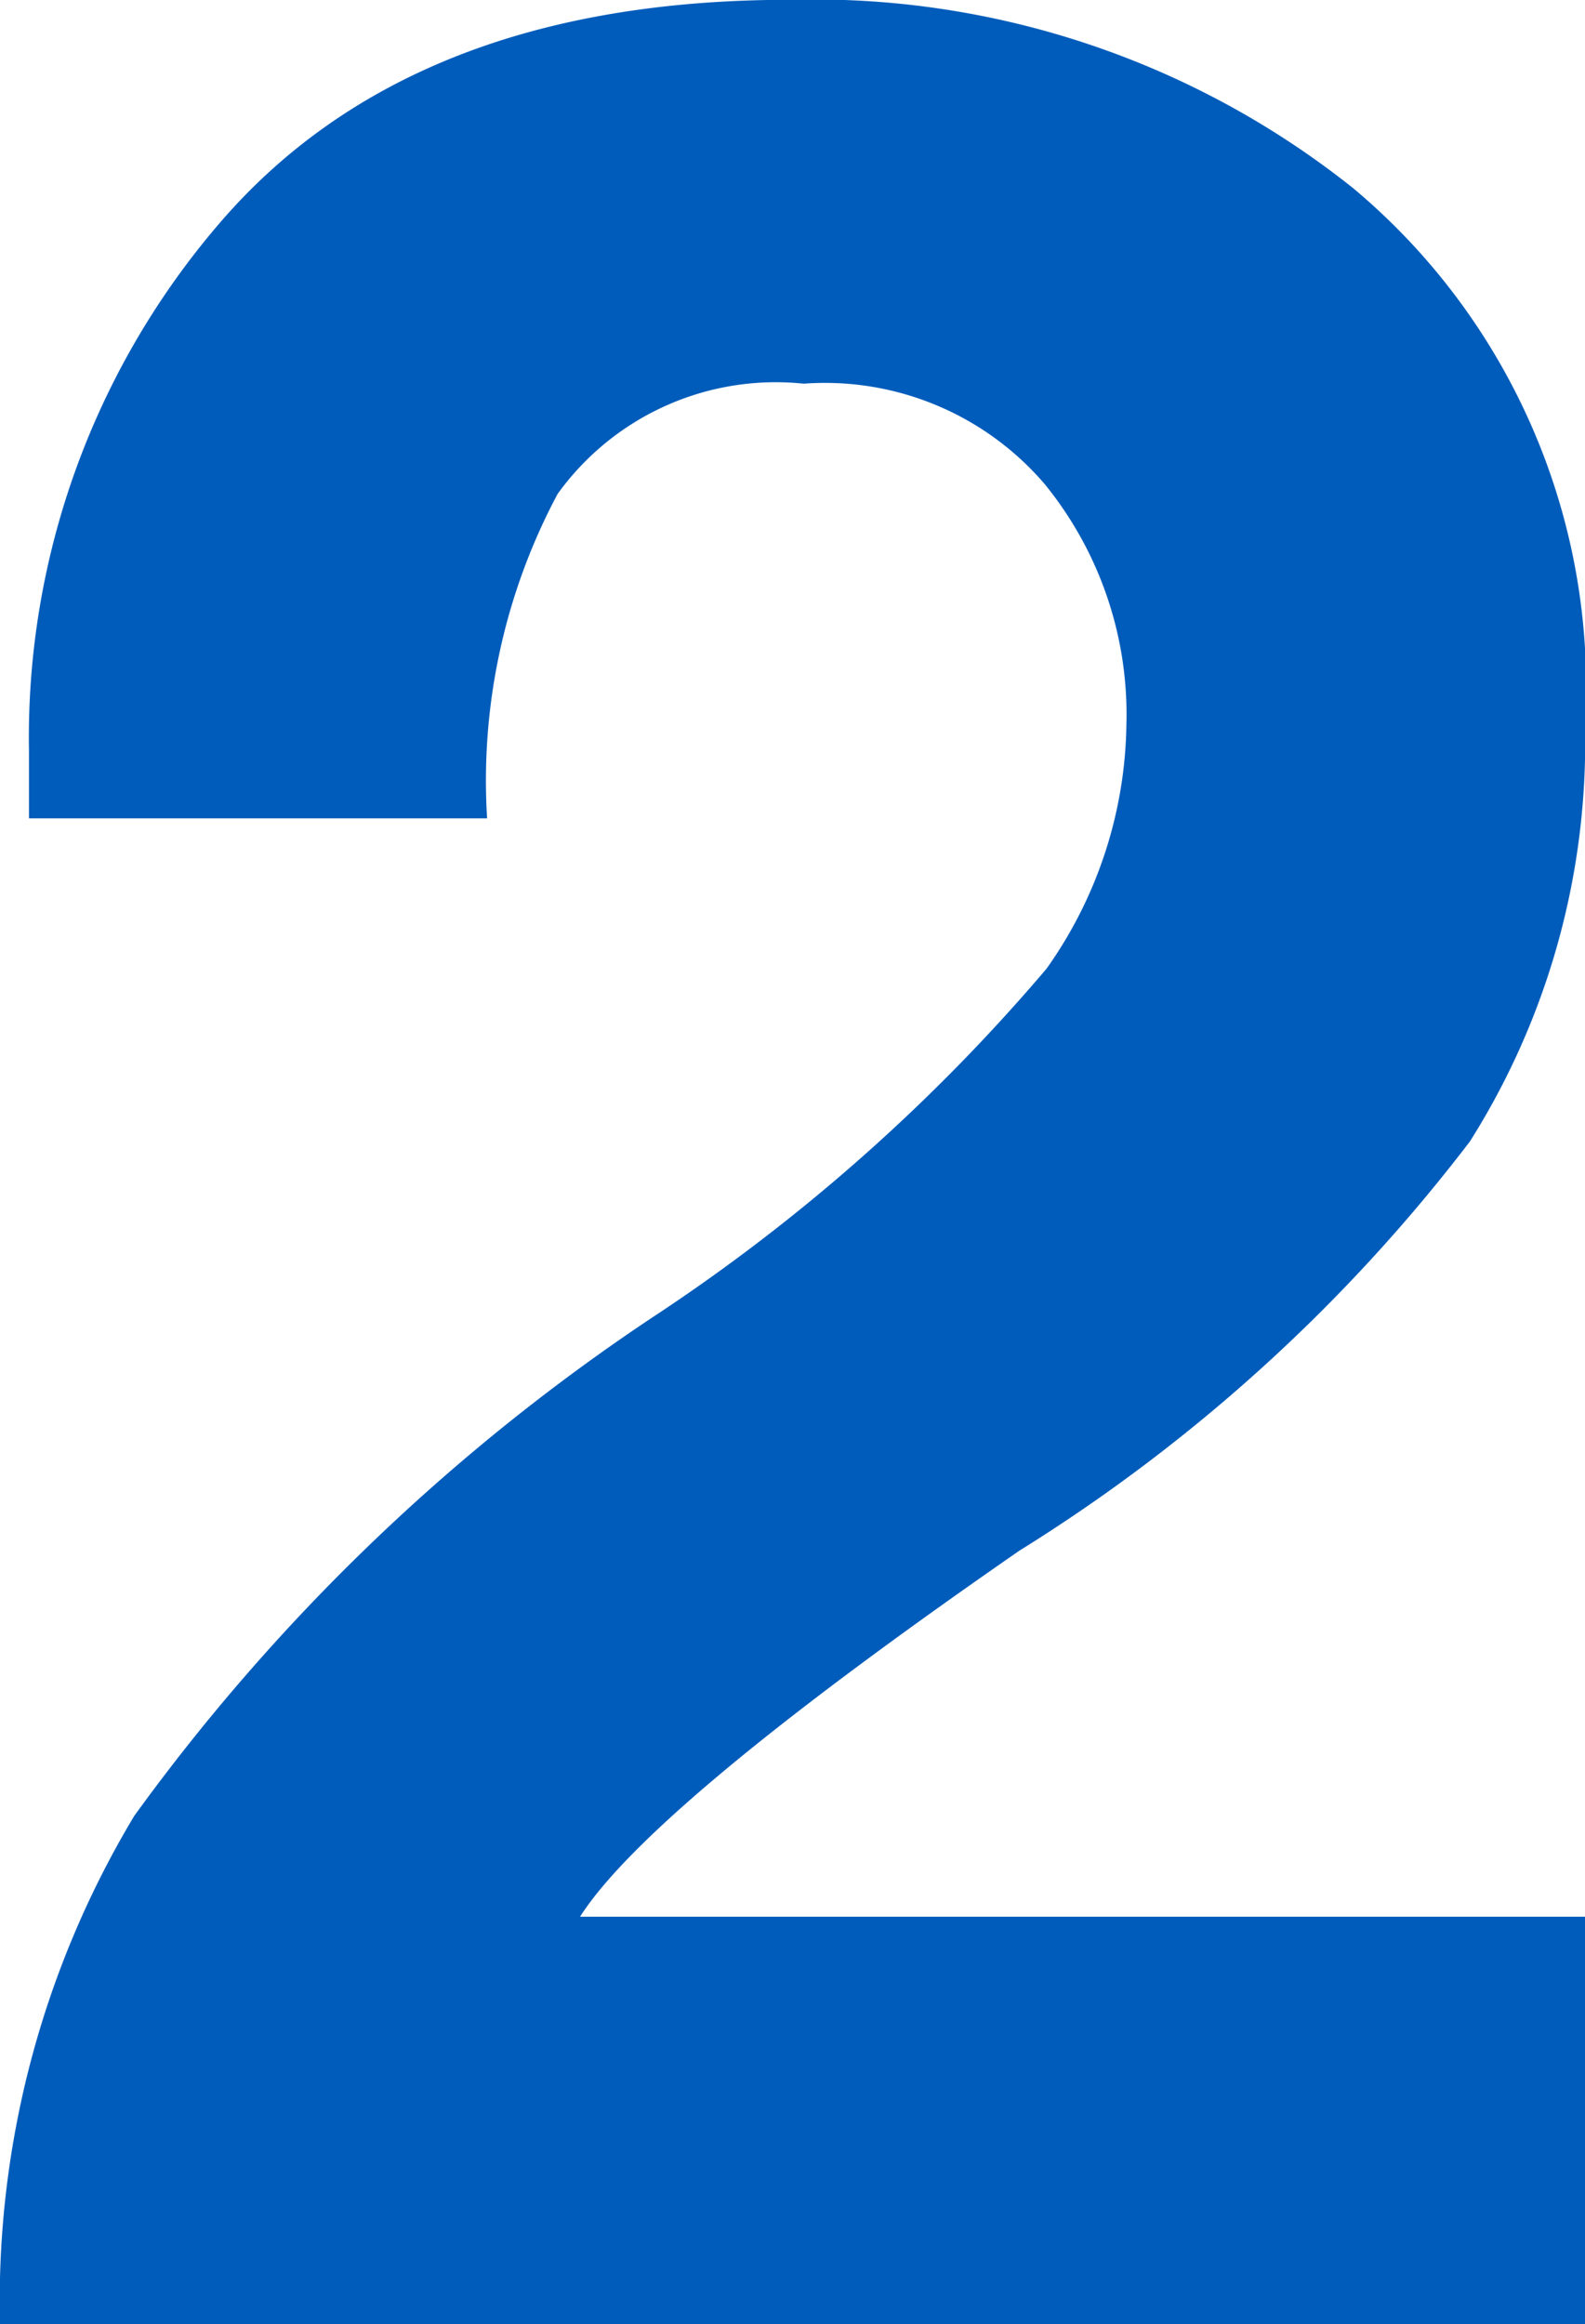 <svg xmlns="http://www.w3.org/2000/svg" width="16.953" height="24.849" viewBox="0 0 16.953 24.849">
  <path id="パス_2" data-name="パス 2" d="M-8.81,0A10.075,10.075,0,0,1-7.374-5.435a21.67,21.67,0,0,1,5.52-5.315,19.821,19.821,0,0,0,4.238-3.743,4.611,4.611,0,0,0,.854-2.615,3.9,3.9,0,0,0-.872-2.563A3.094,3.094,0,0,0-.214-20.747a2.876,2.876,0,0,0-2.632,1.179A6.509,6.509,0,0,0-3.6-16.1H-8.5v-.718a8.432,8.432,0,0,1,2.034-5.64q2.051-2.393,6.1-2.393a9.25,9.25,0,0,1,6.033,2.017A6.95,6.95,0,0,1,8.143-17.09a7.982,7.982,0,0,1-1.23,4.443A18.013,18.013,0,0,1,2.094-8.271q-3.948,2.734-4.7,3.914H8.143V0Z" transform="translate(8.81 24.849)" fill="#005cbb"/>
</svg>
